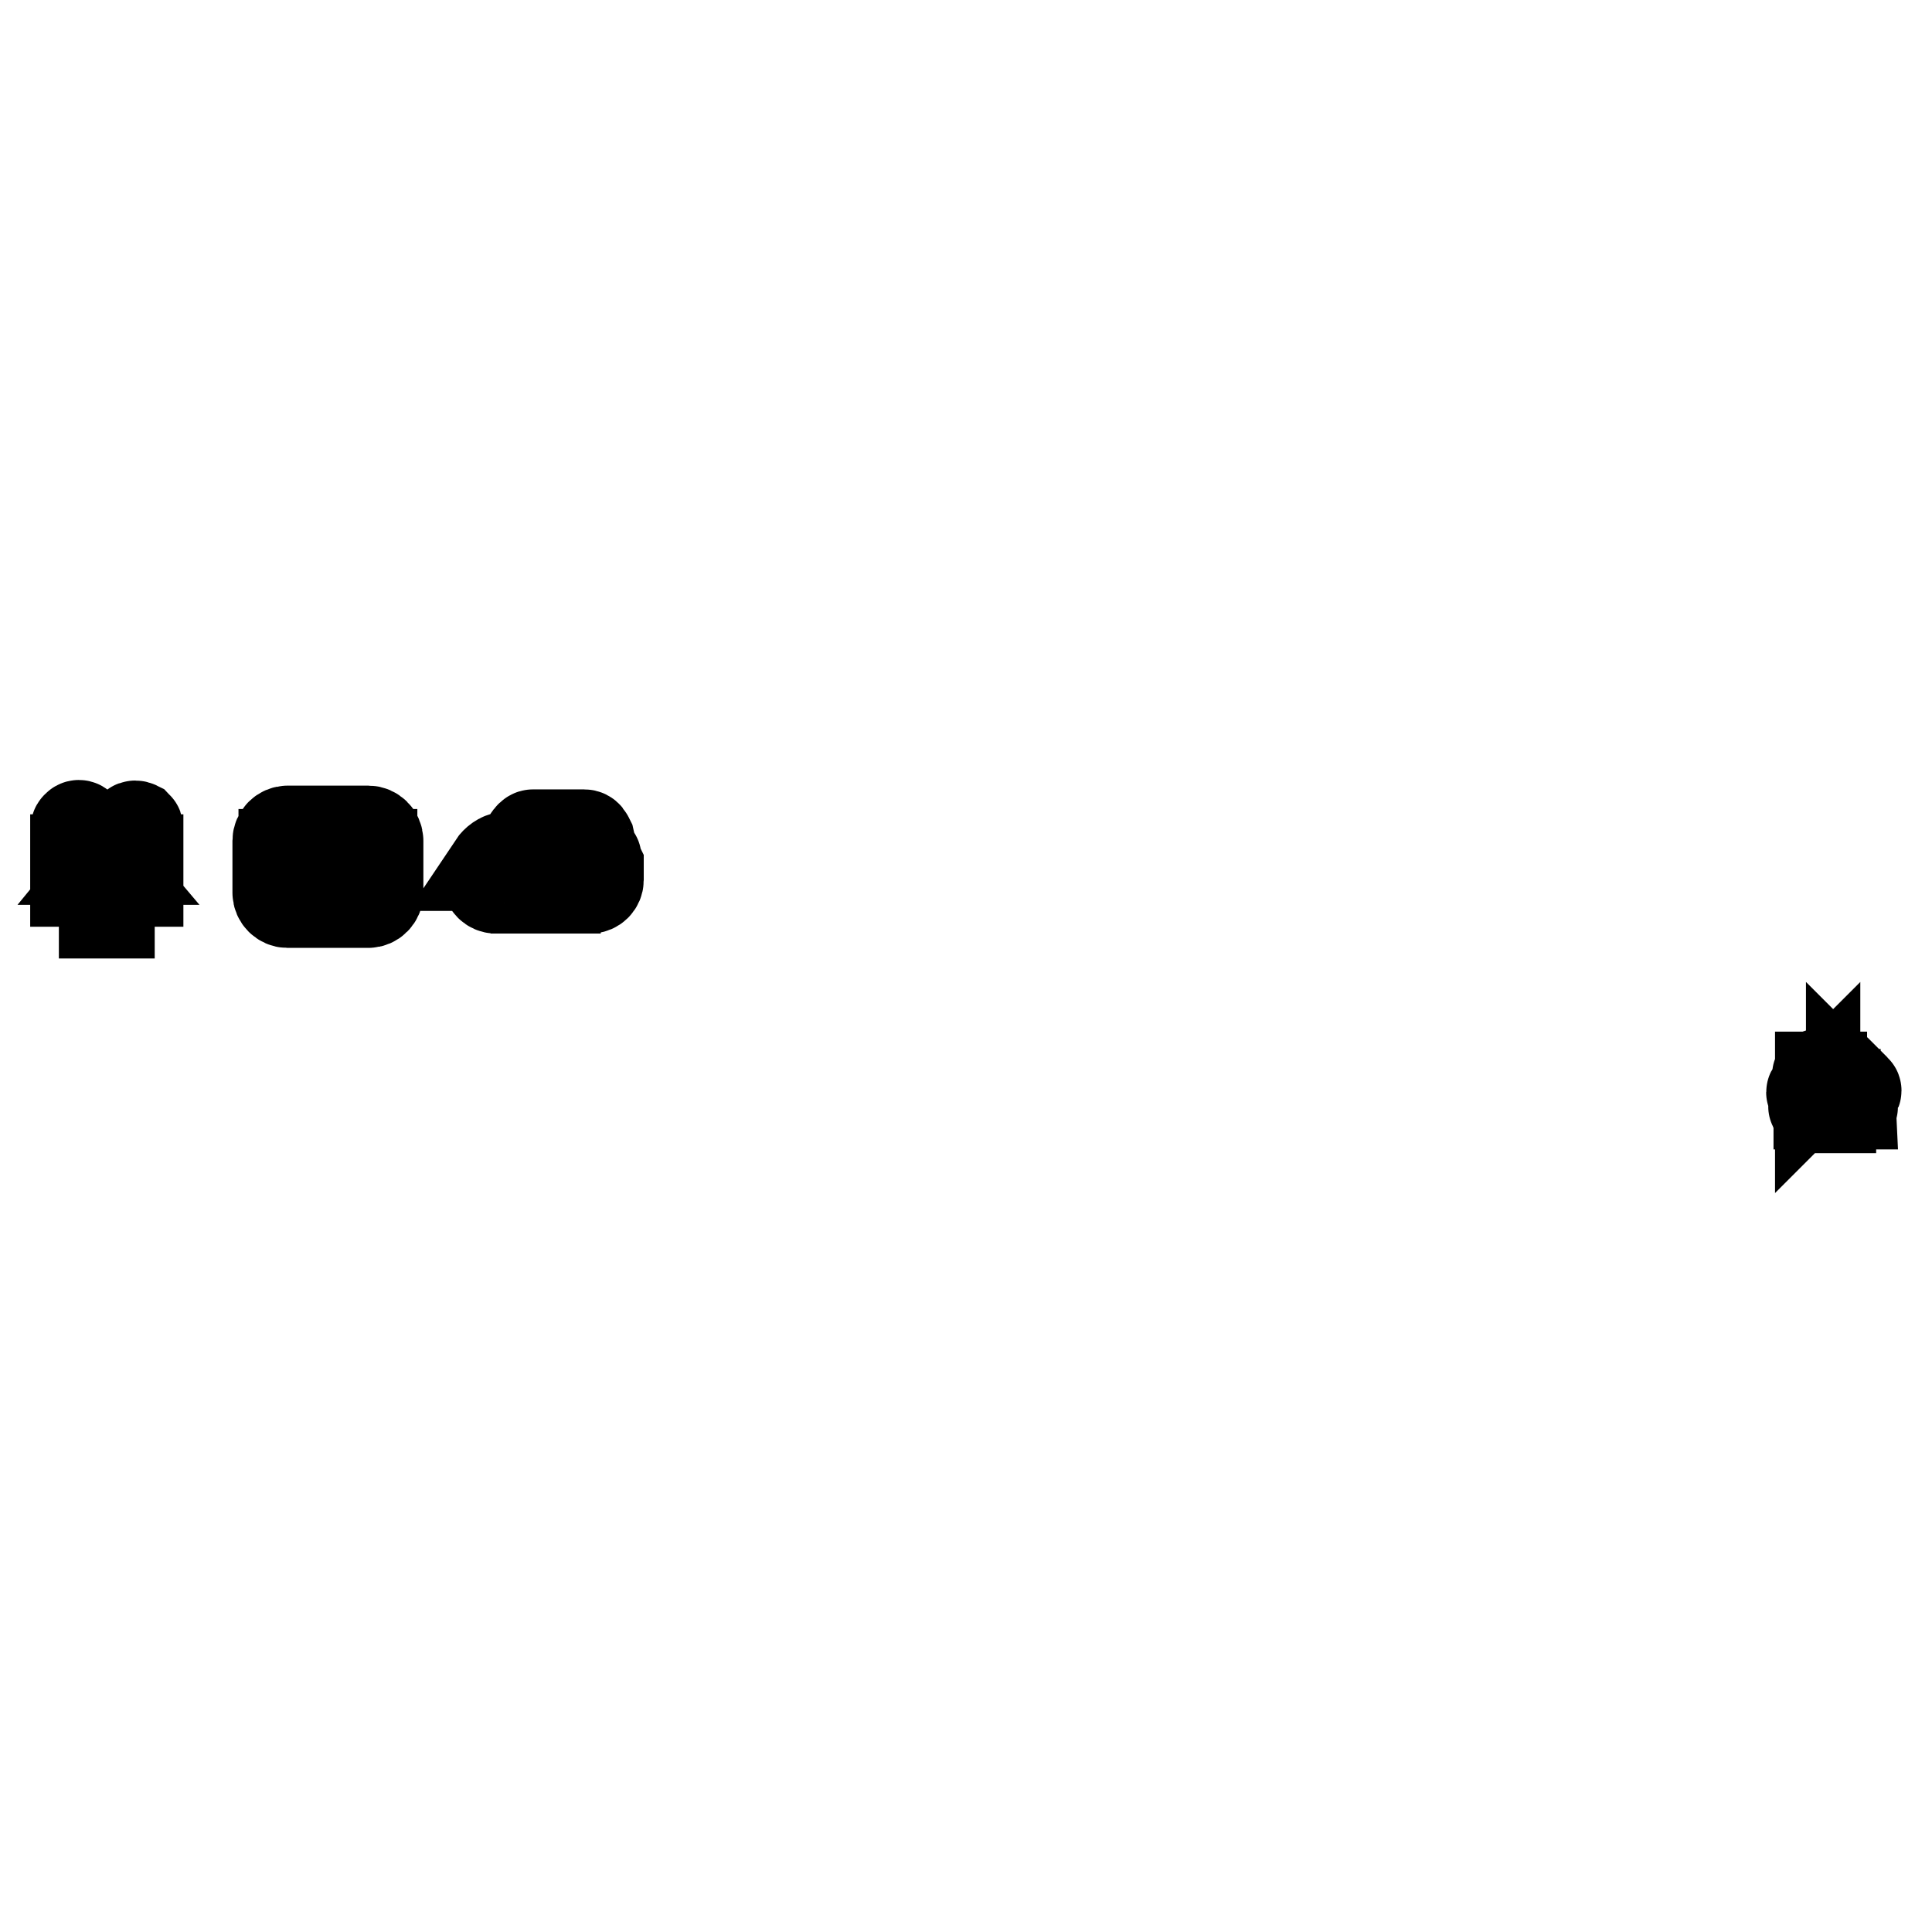 <?xml version="1.0" encoding="utf-8"?>
<!-- Svg Vector Icons : http://www.onlinewebfonts.com/icon -->
<!DOCTYPE svg PUBLIC "-//W3C//DTD SVG 1.1//EN" "http://www.w3.org/Graphics/SVG/1.1/DTD/svg11.dtd">
<svg version="1.1" xmlns="http://www.w3.org/2000/svg" xmlns:xlink="http://www.w3.org/1999/xlink" x="0px" y="0px" viewBox="0 0 256 256" enable-background="new 0 0 256 256" xml:space="preserve">
<g><g><path stroke-width="12" fill-opacity="0" stroke="#000000"  d="M242.8,143.4v0.3c0,0.1,0.1,0.2,0.2,0.2h0.3c0.1,0,0.2-0.1,0.2-0.2v-0.3c0-0.1-0.1-0.2-0.2-0.2H243C242.9,143.3,242.8,143.4,242.8,143.4z M245.9,144.4l-2.6-2.6c0,0,0,0,0,0c-0.1-0.1-0.2-0.1-0.2,0l-1.4,1.3v-0.6c0-0.1-0.1-0.2-0.2-0.2h-0.5c-0.1,0-0.2,0.1-0.2,0.2c0,0,0,0,0,0.1c0,0,0,0,0,0.1v1.2l-0.1,0.1c0,0-0.1,0-0.1,0.1l-0.5,0.5c-0.1,0.1-0.1,0.2,0,0.2c0.1,0.1,0.2,0.1,0.2,0l0.2-0.2v1.8c-0.1,0-0.2,0.1-0.2,0.2s0.1,0.2,0.2,0.2h2.1v-1.8h0.6v1.8h2.1c0.1,0,0.2-0.1,0.2-0.2s-0.1-0.2-0.2-0.2v-1.8l0.2,0.2c0.1,0.1,0.2,0.1,0.2,0C246,144.6,246,144.5,245.9,144.4z M241.2,142.7h0.2v0.7l-0.2,0.2V142.7z M245.2,146.3h-1.4v-1.6c0-0.1-0.1-0.2-0.2-0.2h-1c-0.1,0-0.2,0.1-0.2,0.2v1.6h-1.4v-2.1l2.1-2.1l2,2.1L245.2,146.3L245.2,146.3z"/><path stroke-width="12" fill-opacity="0" stroke="#000000"  d="M18.2,110c0.1-0.2,0.1-0.4,0-0.5c-0.2-0.1-0.4-0.1-0.5,0l-3.5,4.2l-3.5-4.2c-0.1-0.2-0.4-0.2-0.5,0c-0.2,0.1-0.2,0.4,0,0.5l3.3,3.9H10v0.7h3.8v1.5H10v0.7h3.8v4.2h0.7v-4.2h3.8v-0.7h-3.8v-1.5h3.8v-0.7H15L18.2,110z M48.2,116.2h-1.1v0.7h1.1V116.2z M48.8,110.1H38.1c-0.7,0-1.3,0.6-1.3,1.3v6.9c0,0.7,0.6,1.3,1.3,1.3h10.7c0.7,0,1.3-0.6,1.3-1.3v-6.9C50.1,110.7,49.5,110.1,48.8,110.1z M37.6,111.2c0-0.2,0.1-0.3,0.3-0.3H49c0.2,0,0.3,0.1,0.3,0.3v1.2H37.6V111.2L37.6,111.2z M49.3,118.5c0,0.2-0.1,0.3-0.3,0.3H37.9c-0.2,0-0.3-0.1-0.3-0.3v-3.8h11.7V118.5z M49.3,113.9H37.6v-0.7h11.7V113.9z M79.1,114.2c0-0.2-0.1-0.4-0.1-0.6c0-0.2-0.5-0.3-0.5-0.5c-0.2-0.9-0.4-1.8-0.4-1.8c-0.2-0.4-0.3-0.7-0.7-0.7h-6.8c-0.4,0-0.9,1.1-0.7,0.7c0.1-0.2-0.4,1.1-0.9,2.3h-1.8h-0.3c-0.5,0-1.2,0.5-1.6,1.1c0.1,0,0.1,0,0.2,0c-0.2,0.3-0.4,0.6-0.5,0.8l-0.4,1.1c0,0.6,0.5,1.1,1.1,1.1h0.7c0-1.3,1-2.3,2.3-2.3c1.3,0,2.3,1,2.3,2.3h2.6c0-1.3,1-2.3,2.3-2.3c1.3,0,2.3,1,2.3,2.3c0.6,0,1.1-0.5,1.1-1.1v-1.9C79.2,114.5,79.2,114.3,79.1,114.2z M46.7,116.2h-3.4v0.7h3.4V116.2z"/></g></g>
</svg>